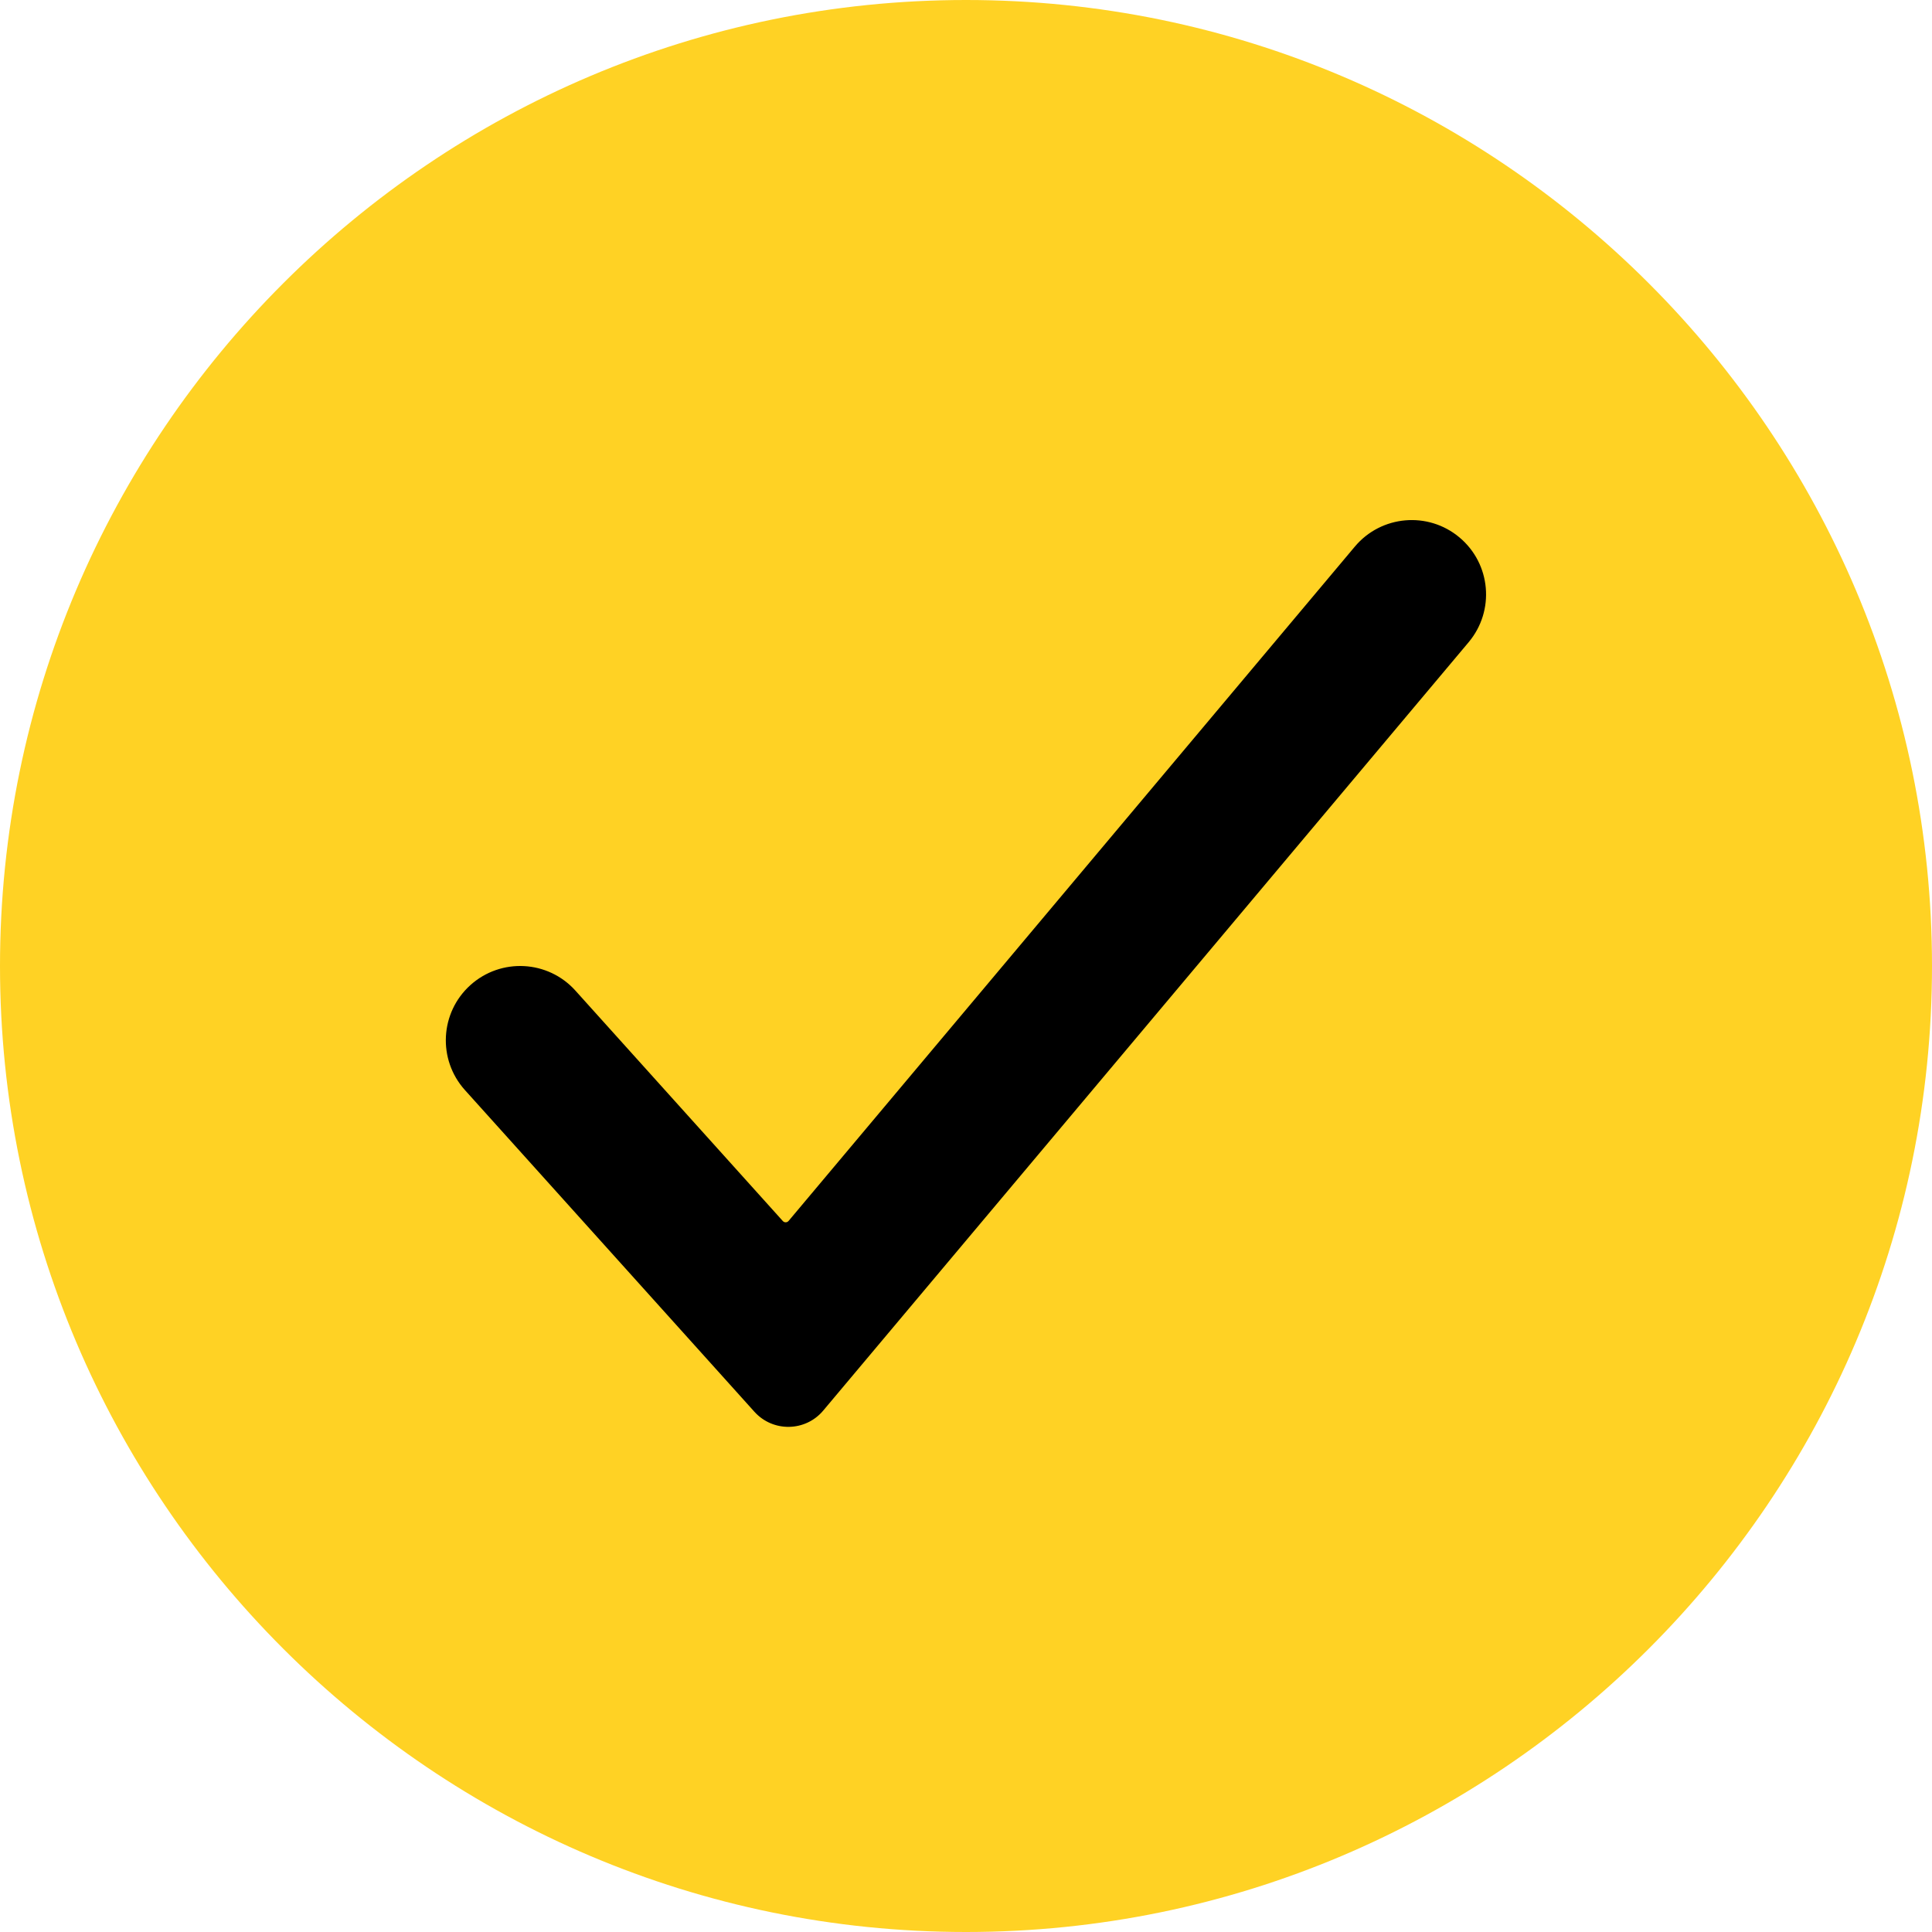 <svg width="33" height="33" viewBox="0 0 33 33" fill="none" xmlns="http://www.w3.org/2000/svg">
<ellipse cx="17" cy="16.5" rx="14" ry="11.5" fill="black"/>
<path d="M16.5 0C7.402 0 0 7.402 0 16.5C0 25.598 7.402 33 16.5 33C25.598 33 33 25.598 33 16.5C33 7.402 25.598 0 16.5 0ZM14.062 24.093C13.758 24.456 13.203 24.466 12.886 24.114L7.941 18.619C7.472 18.097 7.514 17.295 8.035 16.826V16.826C8.557 16.357 9.359 16.399 9.828 16.92L13.371 20.856C13.398 20.886 13.444 20.885 13.47 20.854L23.142 9.336C23.592 8.8 24.392 8.73 24.928 9.179V9.179C25.467 9.63 25.537 10.431 25.086 10.969L14.062 24.093Z" fill="#FFD224"/>
</svg>
